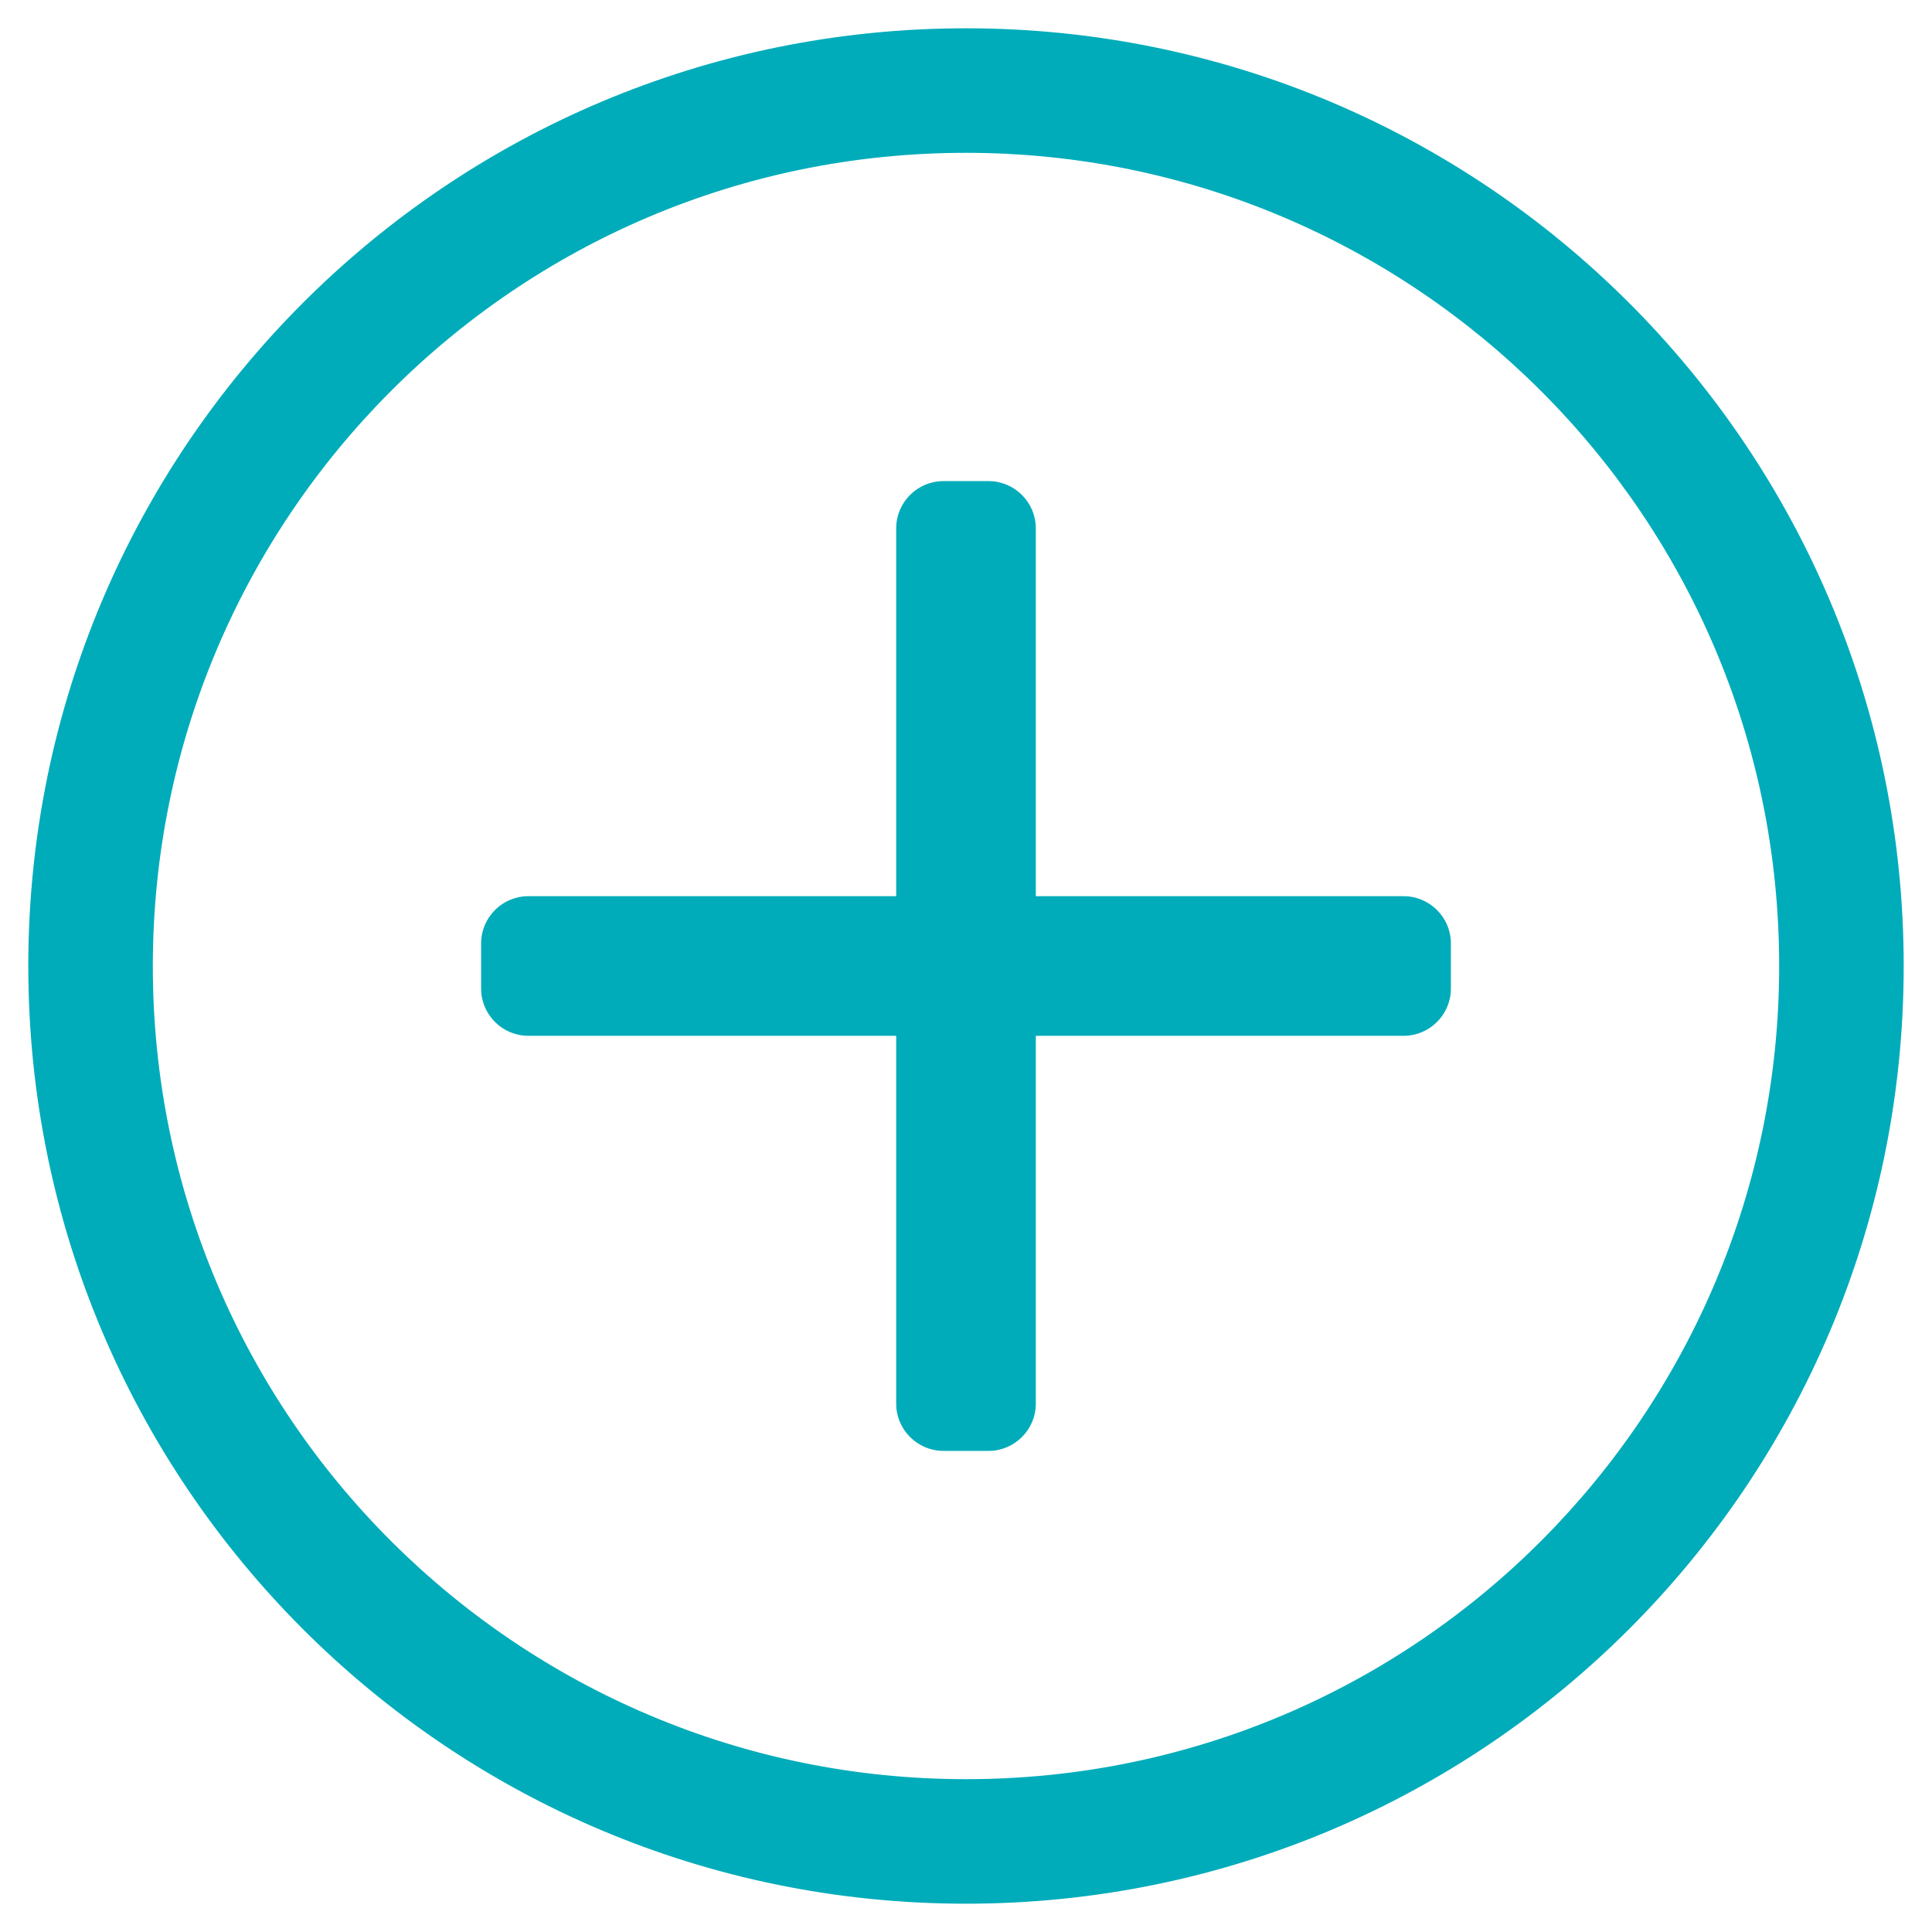 <?xml version="1.0" encoding="UTF-8" standalone="no"?>
<!DOCTYPE svg PUBLIC "-//W3C//DTD SVG 1.1//EN" "http://www.w3.org/Graphics/SVG/1.1/DTD/svg11.dtd">
<svg width="100%" height="100%" viewBox="0 0 512 512" version="1.1" xmlns="http://www.w3.org/2000/svg" xmlns:xlink="http://www.w3.org/1999/xlink" xml:space="preserve" xmlns:serif="http://www.serif.com/" style="fill-rule:evenodd;clip-rule:evenodd;stroke-linejoin:round;stroke-miterlimit:2;">
    <path d="M384,250L384,262C384,268.6 378.6,274 372,274L274,274L274,372C274,378.6 268.6,384 262,384L250,384C243.4,384 238,378.6 238,372L238,274L140,274C133.4,274 128,268.6 128,262L128,250C128,243.4 133.4,238 140,238L238,238L238,140C238,133.4 243.4,128 250,128L262,128C268.6,128 274,133.4 274,140L274,238L372,238C378.6,238 384,243.4 384,250ZM504,256C504,393 393,504 256,504C119,504 8,393 8,256C8,119 119,8 256,8C393,8 504,119 504,256ZM472,256C472,136.1 374.7,40 256,40C136.1,40 40,137.3 40,256C40,375.9 137.3,472 256,472C375.9,472 472,374.7 472,256Z" style="fill:rgb(0,172,186);fill-rule:nonzero;stroke:rgb(0,172,186);stroke-width:1px;"/>
</svg>
